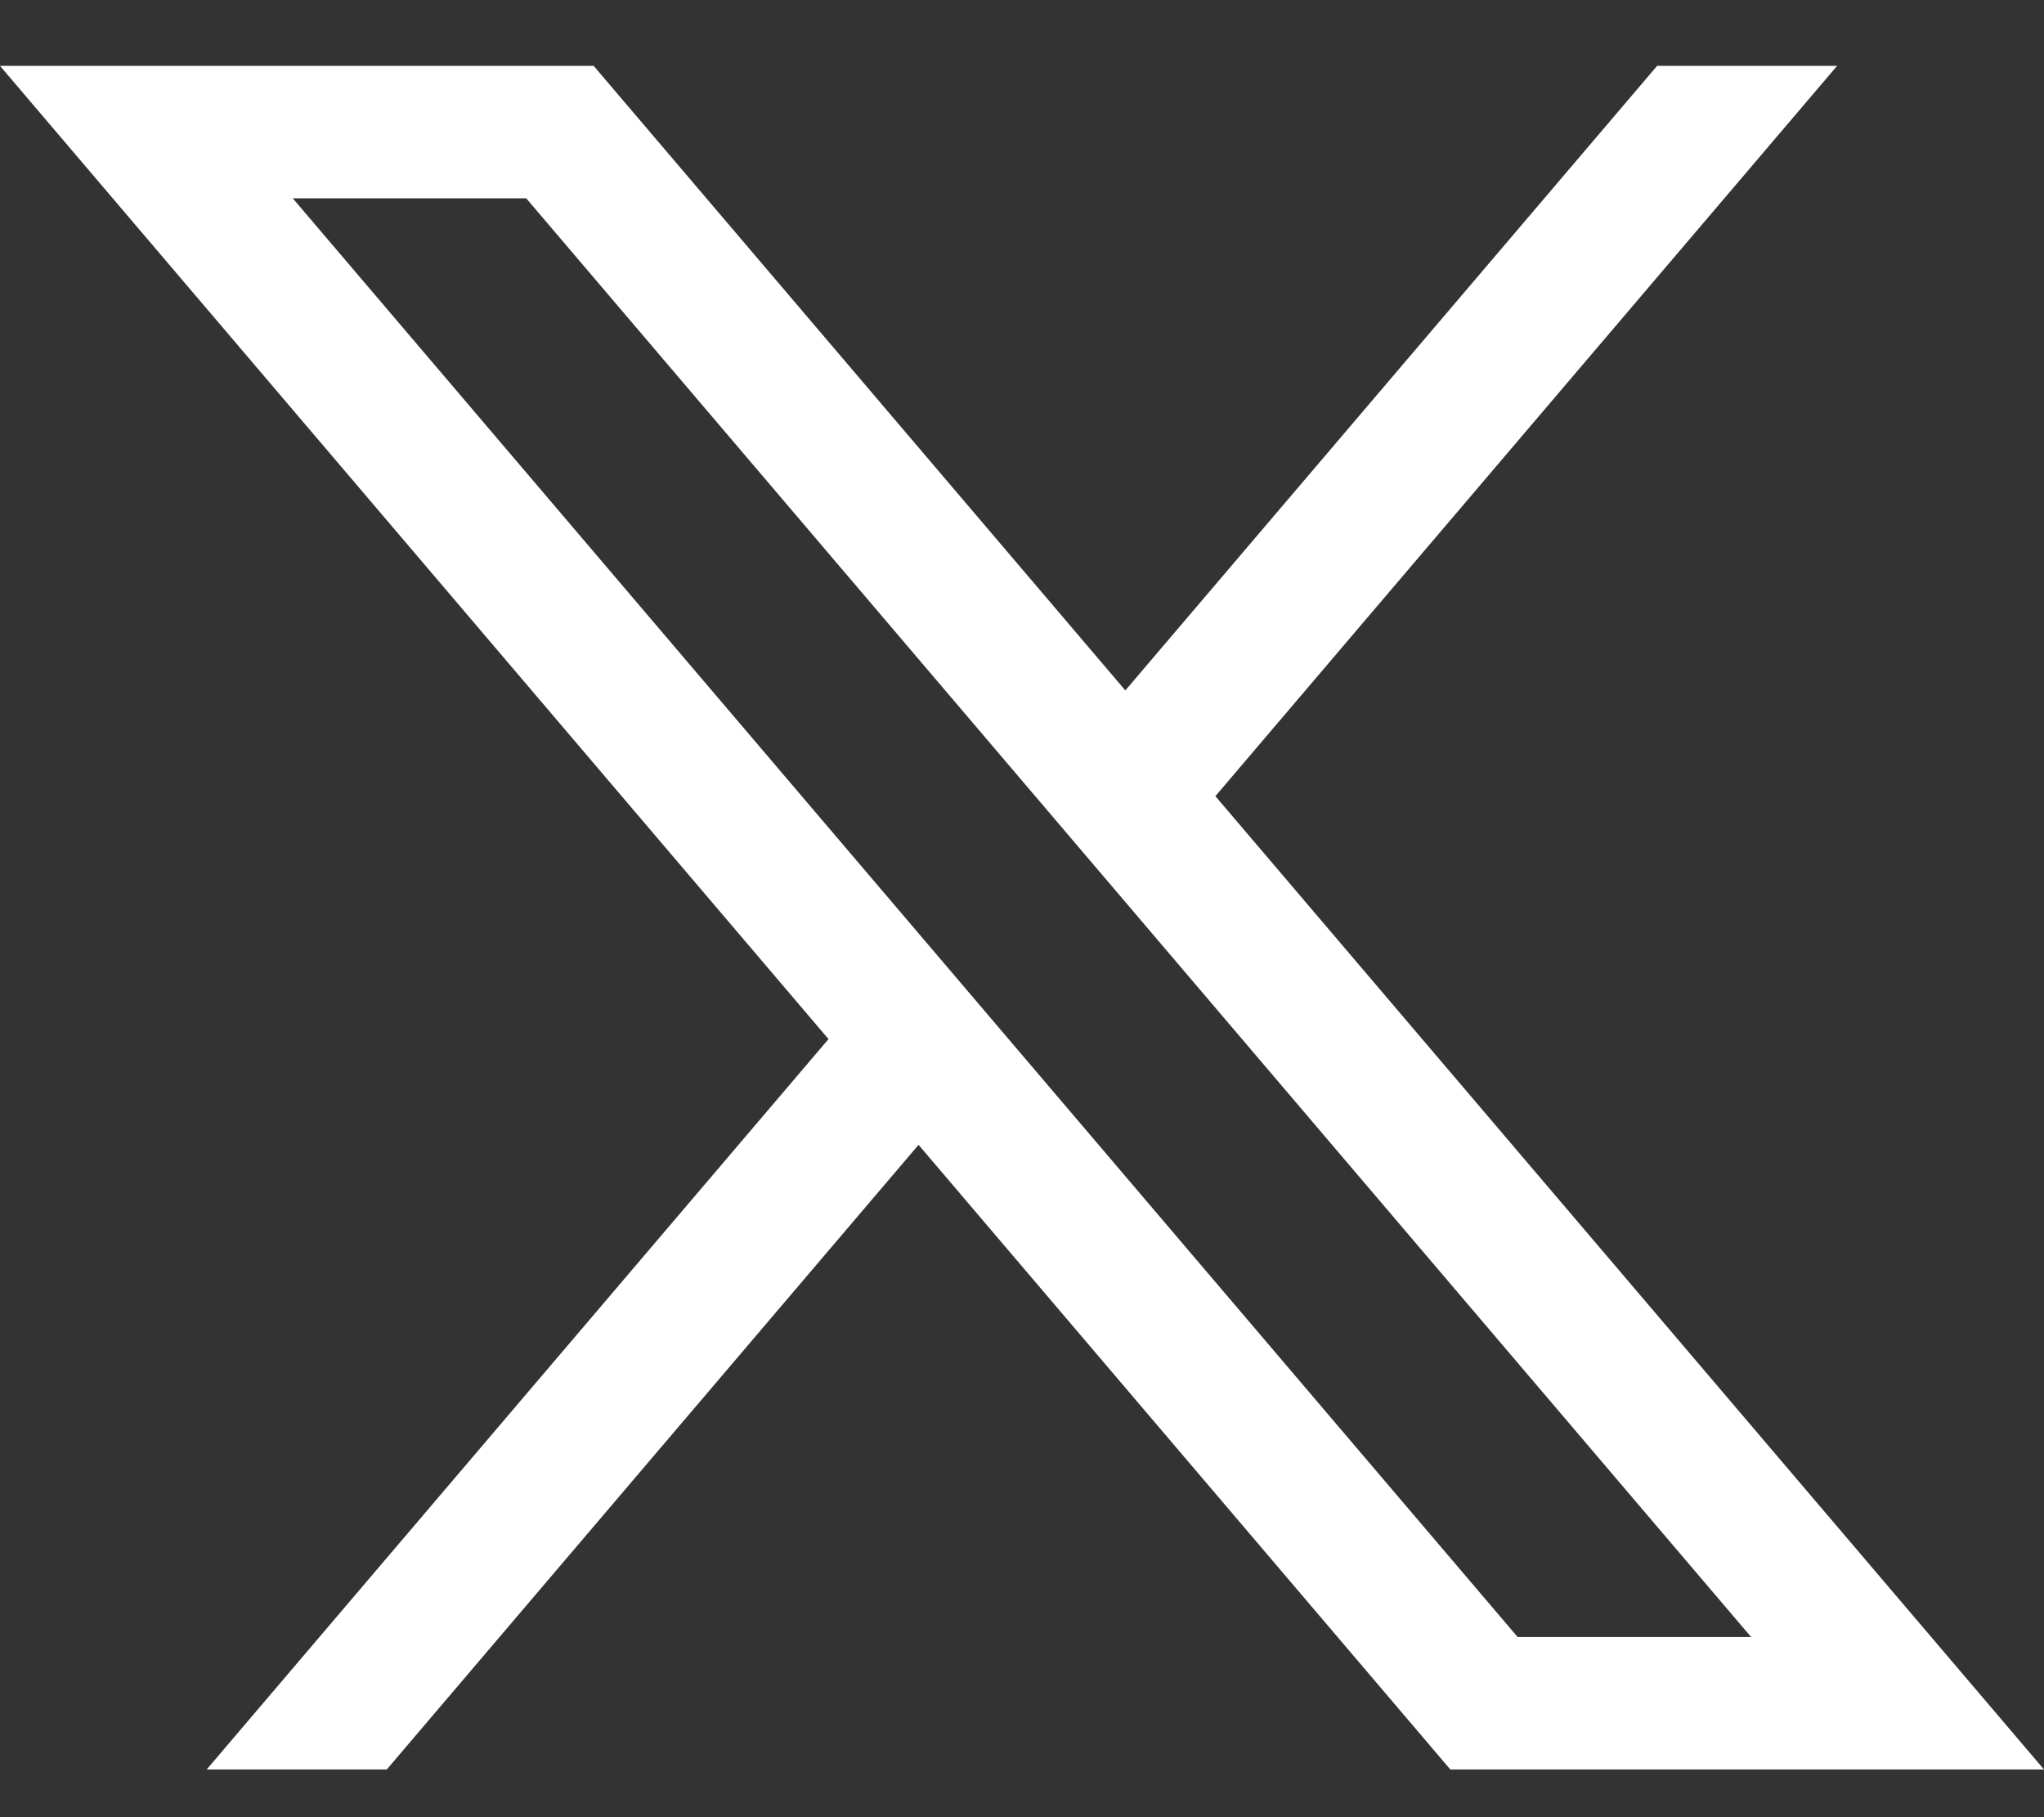 <svg width="18" height="16" viewBox="0 0 18 16" fill="none" xmlns="http://www.w3.org/2000/svg">
<rect x="0" y="0" width="18" height="16" fill="#333333" stroke="none"/>
<path d="M10.703 7.01L16.178 0.58H14.593L9.91 6.079L5.228 0.58H0L7.296 9.149L1.82 15.58H3.406L8.089 10.08L12.772 15.58H18L10.703 7.01ZM2.578 1.746H4.634L15.421 14.414H13.365L2.578 1.746Z" fill="white"/>
</svg>
